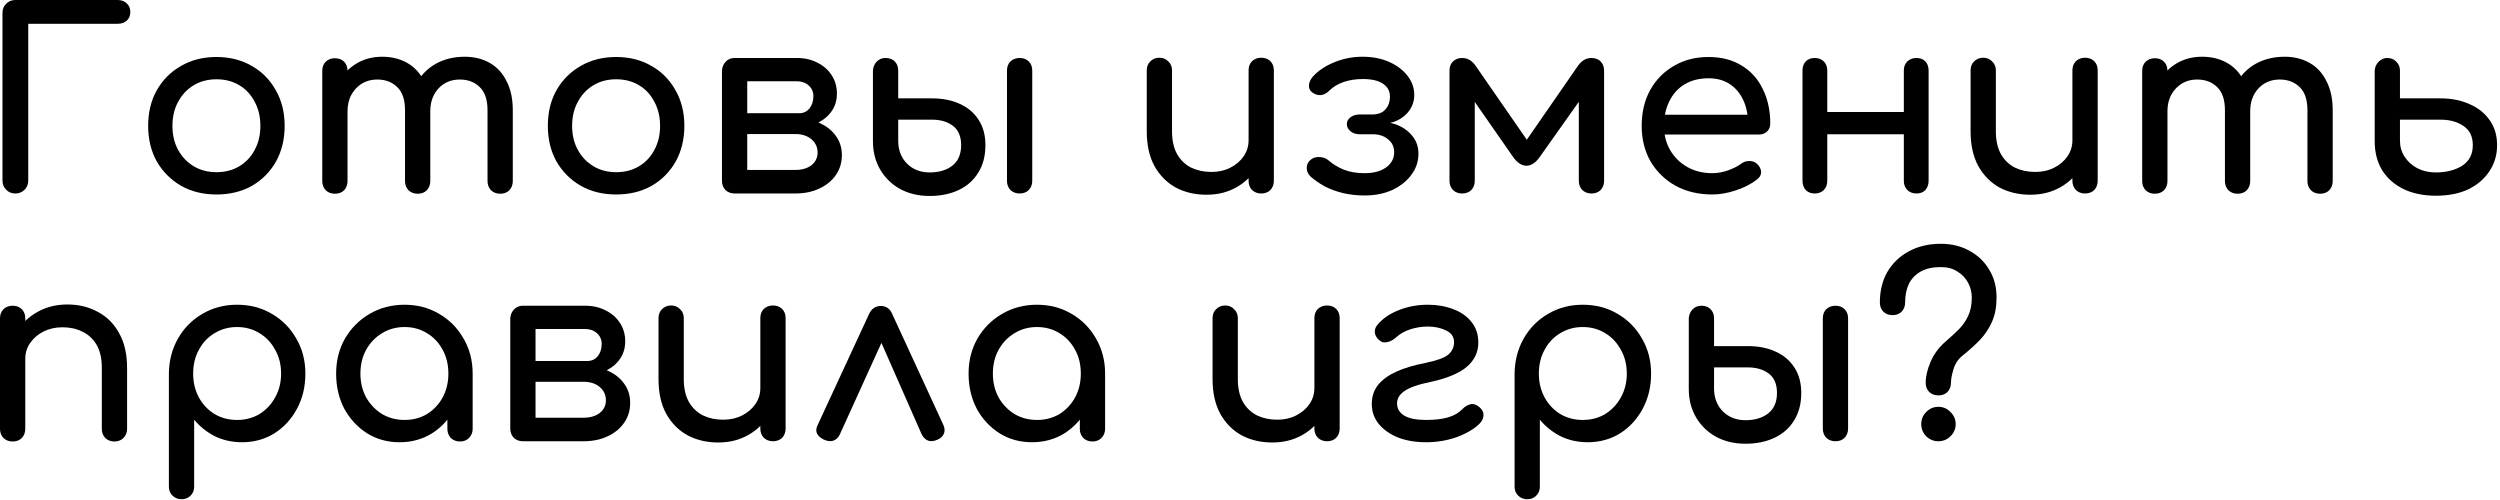 <?xml version="1.0" encoding="UTF-8"?> <svg xmlns="http://www.w3.org/2000/svg" viewBox="0 0 161.264 32.24" fill="none"><path d="M0.991 12.481C0.756 12.481 0.559 12.402 0.4 12.242C0.24 12.082 0.16 11.885 0.16 11.65V0.831C0.16 0.586 0.24 0.389 0.4 0.24C0.559 0.08 0.756 0 0.991 0H7.591C7.836 0 8.033 0.075 8.182 0.224C8.332 0.362 8.406 0.549 8.406 0.783C8.406 1.007 8.332 1.188 8.182 1.326C8.033 1.465 7.836 1.534 7.591 1.534H1.822V11.65C1.822 11.885 1.742 12.082 1.582 12.242C1.422 12.402 1.225 12.481 0.991 12.481Z" fill="black"></path><path d="M13.967 12.545C13.104 12.545 12.343 12.359 11.682 11.986C11.021 11.603 10.499 11.08 10.116 10.42C9.743 9.749 9.557 8.982 9.557 8.119C9.557 7.245 9.743 6.478 10.116 5.817C10.499 5.146 11.021 4.624 11.682 4.251C12.343 3.868 13.104 3.676 13.967 3.676C14.82 3.676 15.576 3.868 16.237 4.251C16.897 4.624 17.414 5.146 17.787 5.817C18.17 6.478 18.362 7.245 18.362 8.119C18.362 8.982 18.176 9.749 17.803 10.42C17.43 11.08 16.913 11.603 16.253 11.986C15.592 12.359 14.83 12.545 13.967 12.545ZM13.967 11.107C14.521 11.107 15.012 10.979 15.438 10.724C15.864 10.468 16.194 10.116 16.429 9.669C16.674 9.221 16.796 8.705 16.796 8.119C16.796 7.533 16.674 7.016 16.429 6.568C16.194 6.11 15.864 5.753 15.438 5.498C15.012 5.242 14.521 5.114 13.967 5.114C13.413 5.114 12.923 5.242 12.497 5.498C12.071 5.753 11.735 6.11 11.49 6.568C11.245 7.016 11.123 7.533 11.123 8.119C11.123 8.705 11.245 9.221 11.49 9.669C11.735 10.116 12.071 10.468 12.497 10.724C12.923 10.979 13.413 11.107 13.967 11.107Z" fill="black"></path><path d="M32.263 12.497C32.029 12.497 31.832 12.423 31.672 12.274C31.523 12.114 31.448 11.917 31.448 11.682V7.112C31.448 6.441 31.283 5.945 30.953 5.625C30.622 5.295 30.191 5.13 29.658 5.13C29.104 5.13 28.646 5.322 28.284 5.705C27.932 6.089 27.756 6.579 27.756 7.176H26.43C26.43 6.483 26.579 5.876 26.877 5.354C27.176 4.821 27.591 4.406 28.124 4.107C28.667 3.809 29.285 3.66 29.978 3.66C30.585 3.66 31.123 3.793 31.592 4.059C32.061 4.326 32.423 4.72 32.679 5.242C32.945 5.753 33.078 6.377 33.078 7.112V11.682C33.078 11.917 33.003 12.114 32.854 12.274C32.705 12.423 32.508 12.497 32.263 12.497ZM21.603 12.497C21.369 12.497 21.172 12.423 21.012 12.274C20.863 12.114 20.788 11.917 20.788 11.682V4.571C20.788 4.326 20.863 4.129 21.012 3.979C21.172 3.83 21.369 3.756 21.603 3.756C21.848 3.756 22.046 3.83 22.195 3.979C22.344 4.129 22.418 4.326 22.418 4.571V11.682C22.418 11.917 22.344 12.114 22.195 12.274C22.046 12.423 21.848 12.497 21.603 12.497ZM26.941 12.497C26.707 12.497 26.51 12.423 26.35 12.274C26.201 12.114 26.126 11.917 26.126 11.682V7.112C26.126 6.441 25.961 5.945 25.631 5.625C25.3 5.295 24.869 5.13 24.336 5.13C23.782 5.13 23.324 5.322 22.962 5.705C22.6 6.089 22.418 6.579 22.418 7.176H21.412C21.412 6.483 21.55 5.876 21.827 5.354C22.104 4.821 22.488 4.406 22.978 4.107C23.468 3.809 24.027 3.66 24.656 3.66C25.263 3.66 25.801 3.793 26.27 4.059C26.739 4.326 27.101 4.72 27.357 5.242C27.623 5.753 27.756 6.377 27.756 7.112V11.682C27.756 11.917 27.682 12.114 27.532 12.274C27.383 12.423 27.186 12.497 26.941 12.497Z" fill="black"></path><path d="M39.75 12.545C38.887 12.545 38.125 12.359 37.465 11.986C36.804 11.603 36.282 11.08 35.898 10.42C35.525 9.749 35.339 8.982 35.339 8.119C35.339 7.245 35.525 6.478 35.898 5.817C36.282 5.146 36.804 4.624 37.465 4.251C38.125 3.868 38.887 3.676 39.75 3.676C40.602 3.676 41.359 3.868 42.019 4.251C42.68 4.624 43.197 5.146 43.569 5.817C43.953 6.478 44.145 7.245 44.145 8.119C44.145 8.982 43.958 9.749 43.585 10.42C43.213 11.08 42.696 11.603 42.035 11.986C41.375 12.359 40.613 12.545 39.75 12.545ZM39.75 11.107C40.304 11.107 40.794 10.979 41.22 10.724C41.646 10.468 41.977 10.116 42.211 9.669C42.456 9.221 42.579 8.705 42.579 8.119C42.579 7.533 42.456 7.016 42.211 6.568C41.977 6.11 41.646 5.753 41.22 5.498C40.794 5.242 40.304 5.114 39.75 5.114C39.196 5.114 38.706 5.242 38.28 5.498C37.854 5.753 37.518 6.11 37.273 6.568C37.028 7.016 36.905 7.533 36.905 8.119C36.905 8.705 37.028 9.221 37.273 9.669C37.518 10.116 37.854 10.468 38.28 10.724C38.706 10.979 39.196 11.107 39.75 11.107Z" fill="black"></path><path d="M47.386 12.481C47.152 12.481 46.954 12.407 46.795 12.258C46.645 12.098 46.571 11.901 46.571 11.666V4.539C46.592 4.304 46.677 4.113 46.827 3.963C46.976 3.814 47.162 3.74 47.386 3.74C47.631 3.74 47.828 3.814 47.977 3.963C48.126 4.113 48.201 4.31 48.201 4.555V7.304H51.301V7.623C51.887 7.623 52.404 7.724 52.852 7.927C53.31 8.129 53.667 8.412 53.922 8.774C54.178 9.125 54.306 9.536 54.306 10.004C54.306 10.484 54.178 10.91 53.922 11.283C53.667 11.656 53.31 11.949 52.852 12.162C52.404 12.375 51.887 12.481 51.301 12.481H47.386ZM48.201 10.963H51.301C51.727 10.963 52.074 10.862 52.34 10.66C52.606 10.447 52.74 10.175 52.74 9.845C52.74 9.493 52.606 9.205 52.34 8.982C52.074 8.758 51.727 8.646 51.301 8.646H48.201V10.963ZM50.039 8.167V7.304H51.557C51.824 7.304 52.042 7.202 52.212 7C52.383 6.787 52.468 6.52 52.468 6.201C52.468 5.924 52.367 5.695 52.164 5.514C51.962 5.332 51.706 5.242 51.397 5.242H47.402V3.74H51.397C51.898 3.74 52.34 3.841 52.724 4.043C53.118 4.235 53.427 4.507 53.651 4.858C53.874 5.199 53.986 5.594 53.986 6.041C53.986 6.659 53.752 7.17 53.283 7.575C52.825 7.969 52.25 8.167 51.557 8.167H50.039Z" fill="black"></path><path d="M59.969 12.641C59.255 12.641 58.622 12.492 58.067 12.194C57.513 11.885 57.082 11.464 56.773 10.931C56.464 10.399 56.309 9.791 56.309 9.109V4.539C56.331 4.304 56.416 4.113 56.565 3.963C56.714 3.814 56.901 3.74 57.125 3.74C57.37 3.74 57.567 3.814 57.716 3.963C57.865 4.113 57.94 4.31 57.94 4.555V6.345H60.129C60.8 6.345 61.392 6.462 61.903 6.696C62.425 6.931 62.83 7.272 63.118 7.719C63.416 8.167 63.565 8.715 63.565 9.365C63.565 10.058 63.411 10.649 63.102 11.139C62.803 11.629 62.383 12.002 61.839 12.258C61.296 12.513 60.673 12.641 59.969 12.641ZM59.969 11.123C60.566 11.123 61.051 10.979 61.424 10.692C61.807 10.393 61.999 9.951 61.999 9.365C61.999 8.8 61.823 8.385 61.472 8.119C61.12 7.852 60.673 7.719 60.129 7.719H57.94V9.077C57.94 9.674 58.126 10.164 58.499 10.548C58.882 10.931 59.373 11.123 59.969 11.123ZM65.771 12.481C65.536 12.481 65.339 12.407 65.179 12.258C65.03 12.098 64.956 11.901 64.956 11.666V4.555C64.956 4.31 65.03 4.113 65.179 3.963C65.339 3.814 65.536 3.74 65.771 3.74C66.016 3.74 66.213 3.814 66.362 3.963C66.511 4.113 66.586 4.31 66.586 4.555V11.666C66.586 11.901 66.511 12.098 66.362 12.258C66.213 12.407 66.016 12.481 65.771 12.481Z" fill="black"></path><path d="M77.824 12.561C77.089 12.561 76.428 12.407 75.842 12.098C75.267 11.778 74.809 11.315 74.468 10.708C74.138 10.1 73.972 9.354 73.972 8.47V4.539C73.972 4.304 74.047 4.113 74.196 3.963C74.356 3.804 74.553 3.724 74.787 3.724C75.022 3.724 75.214 3.804 75.363 3.963C75.523 4.113 75.602 4.304 75.602 4.539V8.47C75.602 9.067 75.714 9.562 75.938 9.956C76.162 10.34 76.465 10.628 76.849 10.819C77.233 11.001 77.664 11.091 78.143 11.091C78.602 11.091 79.006 11.001 79.358 10.819C79.72 10.638 80.008 10.393 80.221 10.084C80.434 9.775 80.541 9.429 80.541 9.045H81.547C81.547 9.706 81.382 10.303 81.052 10.835C80.732 11.368 80.29 11.789 79.726 12.098C79.172 12.407 78.538 12.561 77.824 12.561ZM81.356 12.481C81.121 12.481 80.924 12.407 80.764 12.258C80.615 12.098 80.541 11.901 80.541 11.666V4.539C80.541 4.294 80.615 4.097 80.764 3.947C80.924 3.798 81.121 3.724 81.356 3.724C81.601 3.724 81.798 3.798 81.947 3.947C82.096 4.097 82.171 4.294 82.171 4.539V11.666C82.171 11.901 82.096 12.098 81.947 12.258C81.798 12.407 81.601 12.481 81.356 12.481Z" fill="black"></path><path d="M88.03 12.609C87.519 12.609 87.045 12.556 86.608 12.45C86.182 12.343 85.793 12.199 85.441 12.018C85.1 11.826 84.802 11.618 84.546 11.395C84.376 11.235 84.291 11.048 84.291 10.835C84.291 10.612 84.381 10.431 84.562 10.292C84.722 10.164 84.914 10.111 85.138 10.132C85.372 10.143 85.569 10.223 85.729 10.372C85.985 10.596 86.304 10.787 86.688 10.947C87.071 11.096 87.514 11.171 88.014 11.171C88.6 11.171 89.064 11.048 89.405 10.803C89.756 10.548 89.932 10.223 89.932 9.829C89.932 9.477 89.804 9.2 89.549 8.998C89.304 8.784 88.995 8.673 88.622 8.662H87.711C87.476 8.662 87.279 8.598 87.119 8.47C86.96 8.342 86.88 8.188 86.88 8.007C86.88 7.826 86.96 7.676 87.119 7.559C87.279 7.442 87.476 7.383 87.711 7.383H88.606C88.957 7.362 89.218 7.245 89.389 7.032C89.57 6.819 89.66 6.552 89.66 6.233C89.66 5.881 89.511 5.604 89.213 5.402C88.915 5.199 88.483 5.098 87.918 5.098C87.46 5.098 87.045 5.162 86.672 5.29C86.299 5.418 85.99 5.604 85.745 5.849C85.575 6.02 85.388 6.116 85.186 6.137C84.994 6.148 84.807 6.084 84.626 5.945C84.488 5.839 84.424 5.684 84.435 5.482C84.456 5.279 84.546 5.093 84.706 4.922C85.047 4.549 85.505 4.246 86.081 4.011C86.656 3.777 87.258 3.66 87.886 3.66C88.537 3.66 89.112 3.772 89.612 3.995C90.113 4.219 90.507 4.517 90.795 4.89C91.083 5.263 91.227 5.673 91.227 6.121C91.227 6.494 91.125 6.824 90.923 7.112C90.731 7.389 90.47 7.607 90.14 7.767C89.82 7.916 89.463 7.991 89.069 7.991V7.863C89.527 7.863 89.937 7.953 90.3 8.135C90.673 8.316 90.965 8.561 91.179 8.87C91.392 9.168 91.498 9.514 91.498 9.908C91.498 10.42 91.344 10.878 91.035 11.283C90.737 11.688 90.326 12.013 89.804 12.258C89.282 12.492 88.691 12.609 88.03 12.609Z" fill="black"></path><path d="M94.316 12.481C94.081 12.481 93.884 12.407 93.724 12.258C93.575 12.098 93.501 11.901 93.501 11.666V4.555C93.501 4.31 93.575 4.113 93.724 3.963C93.884 3.814 94.081 3.74 94.316 3.74C94.657 3.74 94.944 3.905 95.179 4.235L98.487 9.014L101.795 4.235C102.029 3.905 102.317 3.74 102.658 3.74C102.903 3.74 103.1 3.814 103.249 3.963C103.398 4.113 103.473 4.31 103.473 4.555V11.666C103.473 11.901 103.398 12.098 103.249 12.258C103.1 12.407 102.903 12.481 102.658 12.481C102.424 12.481 102.227 12.407 102.067 12.258C101.918 12.098 101.843 11.901 101.843 11.666V5.849L102.259 5.977L99.318 10.132C99.052 10.505 98.764 10.692 98.455 10.692C98.146 10.681 97.864 10.494 97.608 10.132L94.715 5.977L95.131 5.849V11.666C95.131 11.901 95.056 12.098 94.907 12.258C94.758 12.407 94.561 12.481 94.316 12.481Z" fill="black"></path><path d="M110.452 12.545C109.568 12.545 108.78 12.359 108.087 11.986C107.405 11.603 106.867 11.08 106.473 10.42C106.09 9.749 105.898 8.982 105.898 8.119C105.898 7.245 106.079 6.478 106.441 5.817C106.814 5.146 107.325 4.624 107.975 4.251C108.625 3.868 109.371 3.676 110.213 3.676C111.044 3.676 111.757 3.862 112.354 4.235C112.951 4.597 113.404 5.103 113.713 5.753C114.032 6.393 114.192 7.133 114.192 7.975C114.192 8.177 114.123 8.348 113.984 8.486C113.846 8.614 113.67 8.678 113.457 8.678H107.016V7.399H113.409L112.754 7.847C112.743 7.314 112.636 6.84 112.434 6.425C112.232 5.998 111.944 5.663 111.571 5.418C111.198 5.173 110.745 5.05 110.213 5.05C109.605 5.05 109.083 5.183 108.647 5.45C108.22 5.716 107.895 6.084 107.672 6.552C107.448 7.011 107.336 7.533 107.336 8.119C107.336 8.705 107.469 9.227 107.736 9.685C108.002 10.143 108.369 10.505 108.838 10.771C109.307 11.038 109.845 11.171 110.452 11.171C110.783 11.171 111.118 11.112 111.459 10.995C111.811 10.867 112.093 10.724 112.306 10.564C112.466 10.447 112.636 10.388 112.818 10.388C113.009 10.377 113.175 10.431 113.313 10.548C113.494 10.708 113.59 10.883 113.601 11.075C113.611 11.267 113.526 11.432 113.345 11.571C112.983 11.858 112.53 12.093 111.987 12.274C111.454 12.455 110.942 12.545 110.452 12.545Z" fill="black"></path><path d="M123.623 12.481C123.388 12.481 123.191 12.407 123.031 12.258C122.882 12.098 122.808 11.901 122.808 11.666V4.555C122.808 4.31 122.882 4.113 123.031 3.963C123.191 3.814 123.388 3.74 123.623 3.74C123.868 3.74 124.059 3.814 124.198 3.963C124.336 4.113 124.406 4.31 124.406 4.555V11.666C124.406 11.901 124.336 12.098 124.198 12.258C124.059 12.407 123.868 12.481 123.623 12.481ZM117.054 12.481C116.82 12.481 116.628 12.407 116.479 12.258C116.34 12.098 116.271 11.901 116.271 11.666V4.555C116.271 4.31 116.34 4.113 116.479 3.963C116.628 3.814 116.82 3.74 117.054 3.74C117.299 3.74 117.496 3.814 117.646 3.963C117.795 4.113 117.869 4.31 117.869 4.555V11.666C117.869 11.901 117.795 12.098 117.646 12.258C117.496 12.407 117.299 12.481 117.054 12.481ZM117.662 8.662V7.224H123.271V8.662H117.662Z" fill="black"></path><path d="M130.965 12.561C130.23 12.561 129.57 12.407 128.983 12.098C128.408 11.778 127.95 11.315 127.609 10.708C127.279 10.1 127.114 9.354 127.114 8.47V4.539C127.114 4.304 127.188 4.113 127.337 3.963C127.497 3.804 127.694 3.724 127.929 3.724C128.163 3.724 128.355 3.804 128.504 3.963C128.664 4.113 128.744 4.304 128.744 4.539V8.47C128.744 9.067 128.856 9.562 129.08 9.956C129.303 10.34 129.607 10.628 129.991 10.819C130.374 11.001 130.806 11.091 131.285 11.091C131.743 11.091 132.148 11.001 132.5 10.819C132.862 10.638 133.149 10.393 133.363 10.084C133.575 9.775 133.682 9.429 133.682 9.045H134.689C134.689 9.706 134.524 10.303 134.194 10.835C133.874 11.368 133.432 11.789 132.867 12.098C132.313 12.407 131.679 12.561 130.965 12.561ZM134.497 12.481C134.263 12.481 134.066 12.407 133.906 12.258C133.757 12.098 133.682 11.901 133.682 11.666V4.539C133.682 4.294 133.757 4.097 133.906 3.947C134.066 3.798 134.263 3.724 134.497 3.724C134.742 3.724 134.939 3.798 135.089 3.947C135.238 4.097 135.312 4.294 135.312 4.539V11.666C135.312 11.901 135.238 12.098 135.089 12.258C134.939 12.407 134.742 12.481 134.497 12.481Z" fill="black"></path><path d="M149.658 12.497C149.424 12.497 149.226 12.423 149.067 12.274C148.917 12.114 148.843 11.917 148.843 11.682V7.112C148.843 6.441 148.678 5.945 148.347 5.625C148.017 5.295 147.585 5.13 147.053 5.13C146.499 5.13 146.041 5.322 145.679 5.705C145.327 6.089 145.151 6.579 145.151 7.176H143.824C143.824 6.483 143.974 5.876 144.272 5.354C144.57 4.821 144.986 4.406 145.518 4.107C146.062 3.809 146.68 3.66 147.373 3.66C147.98 3.66 148.518 3.793 148.987 4.059C149.455 4.326 149.818 4.72 150.073 5.242C150.34 5.753 150.473 6.377 150.473 7.112V11.682C150.473 11.917 150.398 12.114 150.249 12.274C150.1 12.423 149.903 12.497 149.658 12.497ZM138.998 12.497C138.764 12.497 138.567 12.423 138.407 12.274C138.258 12.114 138.183 11.917 138.183 11.682V4.571C138.183 4.326 138.258 4.129 138.407 3.979C138.567 3.83 138.764 3.756 138.998 3.756C139.243 3.756 139.44 3.83 139.589 3.979C139.739 4.129 139.813 4.326 139.813 4.571V11.682C139.813 11.917 139.739 12.114 139.589 12.274C139.44 12.423 139.243 12.497 138.998 12.497ZM144.336 12.497C144.102 12.497 143.905 12.423 143.745 12.274C143.596 12.114 143.521 11.917 143.521 11.682V7.112C143.521 6.441 143.356 5.945 143.026 5.625C142.695 5.295 142.264 5.13 141.731 5.13C141.177 5.13 140.719 5.322 140.357 5.705C139.994 6.089 139.813 6.579 139.813 7.176H138.806C138.806 6.483 138.945 5.876 139.222 5.354C139.499 4.821 139.883 4.406 140.373 4.107C140.863 3.809 141.422 3.66 142.051 3.66C142.658 3.66 143.196 3.793 143.665 4.059C144.134 4.326 144.496 4.72 144.752 5.242C145.018 5.753 145.151 6.377 145.151 7.112V11.682C145.151 11.917 145.076 12.114 144.927 12.274C144.778 12.423 144.581 12.497 144.336 12.497Z" fill="black"></path><path d="M157.129 12.625C156.33 12.625 155.632 12.481 155.035 12.194C154.449 11.906 153.991 11.501 153.661 10.979C153.341 10.447 153.181 9.823 153.181 9.109V4.539C153.203 4.315 153.288 4.129 153.437 3.979C153.597 3.82 153.783 3.74 153.996 3.74C154.231 3.74 154.422 3.82 154.572 3.979C154.731 4.129 154.811 4.32 154.811 4.555V6.345H157.432C158.125 6.345 158.743 6.467 159.286 6.712C159.84 6.947 160.277 7.293 160.597 7.751C160.916 8.198 161.076 8.737 161.076 9.365C161.076 9.994 160.911 10.553 160.581 11.043C160.261 11.533 159.808 11.922 159.222 12.21C158.636 12.487 157.939 12.625 157.129 12.625ZM157.113 11.123C157.795 11.123 158.365 10.979 158.823 10.692C159.281 10.393 159.51 9.951 159.51 9.365C159.51 8.811 159.313 8.401 158.919 8.135C158.524 7.858 158.029 7.719 157.432 7.719H154.811V9.077C154.811 9.461 154.913 9.807 155.115 10.116C155.318 10.425 155.589 10.67 155.93 10.851C156.282 11.033 156.676 11.123 157.113 11.123Z" fill="black"></path><path d="M7.383 28.479C7.149 28.479 6.952 28.404 6.792 28.255C6.643 28.095 6.568 27.898 6.568 27.664V23.732C6.568 23.125 6.456 22.63 6.233 22.246C6.009 21.863 5.705 21.58 5.322 21.399C4.949 21.207 4.517 21.111 4.027 21.111C3.58 21.111 3.175 21.202 2.813 21.383C2.45 21.564 2.163 21.809 1.95 22.118C1.737 22.417 1.63 22.763 1.63 23.157H0.623C0.623 22.486 0.783 21.889 1.103 21.367C1.433 20.834 1.88 20.414 2.445 20.105C3.01 19.796 3.644 19.641 4.347 19.641C5.082 19.641 5.737 19.801 6.313 20.121C6.899 20.43 7.357 20.888 7.687 21.495C8.028 22.102 8.198 22.848 8.198 23.732V27.664C8.198 27.898 8.119 28.095 7.959 28.255C7.81 28.404 7.618 28.479 7.383 28.479ZM0.815 28.479C0.581 28.479 0.384 28.404 0.224 28.255C0.075 28.095 0 27.898 0 27.664V20.536C0 20.291 0.075 20.094 0.224 19.945C0.384 19.796 0.581 19.721 0.815 19.721C1.06 19.721 1.257 19.796 1.406 19.945C1.556 20.094 1.63 20.291 1.63 20.536V27.664C1.63 27.898 1.556 28.095 1.406 28.255C1.257 28.404 1.06 28.479 0.815 28.479Z" fill="black"></path><path d="M11.709 32.203C11.474 32.203 11.277 32.123 11.117 31.963C10.968 31.814 10.894 31.622 10.894 31.388V24.1C10.904 23.258 11.101 22.502 11.485 21.831C11.868 21.159 12.391 20.632 13.051 20.248C13.712 19.854 14.457 19.657 15.288 19.657C16.13 19.657 16.881 19.854 17.542 20.248C18.202 20.632 18.724 21.159 19.108 21.831C19.502 22.502 19.699 23.258 19.699 24.1C19.699 24.942 19.518 25.698 19.156 26.369C18.804 27.03 18.32 27.557 17.702 27.952C17.084 28.335 16.386 28.527 15.608 28.527C14.979 28.527 14.399 28.399 13.866 28.143C13.344 27.877 12.897 27.52 12.524 27.073V31.388C12.524 31.622 12.449 31.814 12.3 31.963C12.151 32.123 11.954 32.203 11.709 32.203ZM15.288 27.089C15.832 27.089 16.317 26.961 16.743 26.705C17.169 26.439 17.505 26.082 17.75 25.634C18.005 25.176 18.133 24.665 18.133 24.1C18.133 23.525 18.005 23.013 17.75 22.566C17.505 22.108 17.169 21.751 16.743 21.495C16.317 21.229 15.832 21.095 15.288 21.095C14.756 21.095 14.271 21.229 13.834 21.495C13.408 21.751 13.072 22.108 12.827 22.566C12.582 23.013 12.46 23.525 12.46 24.1C12.46 24.665 12.582 25.176 12.827 25.634C13.072 26.082 13.408 26.439 13.834 26.705C14.271 26.961 14.756 27.089 15.288 27.089Z" fill="black"></path><path d="M25.774 28.527C24.997 28.527 24.299 28.335 23.681 27.952C23.063 27.557 22.573 27.03 22.21 26.369C21.859 25.698 21.683 24.942 21.683 24.1C21.683 23.258 21.875 22.502 22.258 21.831C22.653 21.159 23.18 20.632 23.841 20.248C24.512 19.854 25.263 19.657 26.094 19.657C26.925 19.657 27.671 19.854 28.331 20.248C28.992 20.632 29.514 21.159 29.897 21.831C30.292 22.502 30.489 23.258 30.489 24.1H29.865C29.865 24.942 29.684 25.698 29.322 26.369C28.971 27.03 28.486 27.557 27.868 27.952C27.25 28.335 26.552 28.527 25.774 28.527ZM26.094 27.089C26.637 27.089 27.122 26.961 27.548 26.705C27.975 26.439 28.31 26.082 28.555 25.634C28.8 25.176 28.923 24.665 28.923 24.1C28.923 23.525 28.8 23.013 28.555 22.566C28.31 22.108 27.975 21.751 27.548 21.495C27.122 21.229 26.637 21.095 26.094 21.095C25.561 21.095 25.077 21.229 24.64 21.495C24.213 21.751 23.873 22.108 23.617 22.566C23.372 23.013 23.249 23.525 23.249 24.1C23.249 24.665 23.372 25.176 23.617 25.634C23.873 26.082 24.213 26.439 24.64 26.705C25.077 26.961 25.561 27.089 26.094 27.089ZM29.674 28.479C29.439 28.479 29.242 28.404 29.082 28.255C28.933 28.095 28.859 27.898 28.859 27.664V25.219L29.162 23.525L30.489 24.1V27.664C30.489 27.898 30.409 28.095 30.249 28.255C30.1 28.404 29.908 28.479 29.674 28.479Z" fill="black"></path><path d="M33.73 28.463C33.495 28.463 33.298 28.388 33.139 28.239C32.989 28.079 32.915 27.882 32.915 27.648V20.52C32.936 20.286 33.021 20.094 33.171 19.945C33.32 19.796 33.506 19.721 33.73 19.721C33.975 19.721 34.172 19.796 34.321 19.945C34.47 20.094 34.545 20.291 34.545 20.536V23.285H37.645V23.605C38.231 23.605 38.748 23.706 39.196 23.908C39.654 24.111 40.011 24.393 40.266 24.755C40.522 25.107 40.65 25.517 40.65 25.986C40.65 26.465 40.522 26.891 40.266 27.264C40.011 27.637 39.654 27.93 39.196 28.143C38.748 28.356 38.231 28.463 37.645 28.463H33.73ZM34.545 26.945H37.645C38.071 26.945 38.418 26.843 38.684 26.641C38.95 26.428 39.084 26.156 39.084 25.826C39.084 25.474 38.95 25.187 38.684 24.963C38.418 24.739 38.071 24.627 37.645 24.627H34.545V26.945ZM36.383 24.148V23.285H37.901C38.167 23.285 38.386 23.184 38.556 22.981C38.727 22.768 38.812 22.502 38.812 22.182C38.812 21.905 38.711 21.676 38.508 21.495C38.306 21.314 38.05 21.223 37.741 21.223H33.746V19.721H37.741C38.242 19.721 38.684 19.822 39.068 20.025C39.462 20.216 39.771 20.488 39.995 20.84C40.218 21.181 40.33 21.575 40.33 22.022C40.33 22.64 40.096 23.152 39.627 23.557C39.169 23.951 38.594 24.148 37.901 24.148H36.383Z" fill="black"></path><path d="M46.329 28.543C45.594 28.543 44.934 28.388 44.348 28.079C43.772 27.76 43.314 27.296 42.973 26.689C42.643 26.082 42.478 25.336 42.478 24.452V20.52C42.478 20.286 42.552 20.094 42.701 19.945C42.861 19.785 43.058 19.705 43.293 19.705C43.527 19.705 43.719 19.785 43.868 19.945C44.028 20.094 44.108 20.286 44.108 20.52V24.452C44.108 25.048 44.22 25.544 44.443 25.938C44.667 26.321 44.971 26.609 45.355 26.801C45.738 26.982 46.17 27.073 46.649 27.073C47.107 27.073 47.512 26.982 47.864 26.801C48.226 26.62 48.513 26.375 48.727 26.066C48.94 25.757 49.046 25.411 49.046 25.027H50.053C50.053 25.687 49.888 26.284 49.558 26.817C49.238 27.35 48.796 27.77 48.231 28.079C47.677 28.388 47.043 28.543 46.329 28.543ZM49.861 28.463C49.627 28.463 49.43 28.388 49.27 28.239C49.121 28.079 49.046 27.882 49.046 27.648V20.52C49.046 20.275 49.121 20.078 49.27 19.929C49.43 19.78 49.627 19.705 49.861 19.705C50.106 19.705 50.303 19.78 50.453 19.929C50.602 20.078 50.676 20.275 50.676 20.52V27.648C50.676 27.882 50.602 28.079 50.453 28.239C50.303 28.388 50.106 28.463 49.861 28.463Z" fill="black"></path><path d="M56.823 19.737C56.983 19.737 57.127 19.78 57.255 19.865C57.383 19.95 57.484 20.083 57.558 20.264L60.851 27.408C60.946 27.621 60.957 27.813 60.883 27.983C60.808 28.143 60.68 28.266 60.499 28.351C60.265 28.458 60.062 28.484 59.892 28.431C59.721 28.378 59.577 28.245 59.46 28.031L56.456 21.207H57.271L54.17 28.031C54.075 28.234 53.931 28.367 53.739 28.431C53.558 28.484 53.355 28.458 53.132 28.351C52.929 28.255 52.785 28.127 52.7 27.968C52.626 27.808 52.642 27.621 52.748 27.408L56.056 20.264C56.216 19.913 56.472 19.737 56.823 19.737Z" fill="black"></path><path d="M66.571 28.527C65.793 28.527 65.095 28.335 64.477 27.952C63.859 27.557 63.369 27.03 63.007 26.369C62.655 25.698 62.479 24.942 62.479 24.1C62.479 23.258 62.671 22.502 63.055 21.831C63.449 21.159 63.976 20.632 64.637 20.248C65.308 19.854 66.059 19.657 66.89 19.657C67.721 19.657 68.467 19.854 69.128 20.248C69.788 20.632 70.31 21.159 70.694 21.831C71.088 22.502 71.285 23.258 71.285 24.1H70.662C70.662 24.942 70.481 25.698 70.118 26.369C69.767 27.03 69.282 27.557 68.664 27.952C68.046 28.335 67.348 28.527 66.571 28.527ZM66.89 27.089C67.434 27.089 67.918 26.961 68.345 26.705C68.771 26.439 69.106 26.082 69.351 25.634C69.597 25.176 69.719 24.665 69.719 24.1C69.719 23.525 69.597 23.013 69.351 22.566C69.106 22.108 68.771 21.751 68.345 21.495C67.918 21.229 67.434 21.095 66.89 21.095C66.358 21.095 65.873 21.229 65.436 21.495C65.01 21.751 64.669 22.108 64.413 22.566C64.168 23.013 64.046 23.525 64.046 24.1C64.046 24.665 64.168 25.176 64.413 25.634C64.669 26.082 65.01 26.439 65.436 26.705C65.873 26.961 66.358 27.089 66.89 27.089ZM70.47 28.479C70.236 28.479 70.039 28.404 69.879 28.255C69.73 28.095 69.655 27.898 69.655 27.664V25.219L69.959 23.525L71.285 24.1V27.664C71.285 27.898 71.205 28.095 71.045 28.255C70.896 28.404 70.704 28.479 70.47 28.479Z" fill="black"></path><path d="M82.069 28.543C81.334 28.543 80.673 28.388 80.087 28.079C79.512 27.76 79.054 27.296 78.713 26.689C78.383 26.082 78.217 25.336 78.217 24.452V20.52C78.217 20.286 78.292 20.094 78.441 19.945C78.601 19.785 78.798 19.705 79.032 19.705C79.267 19.705 79.459 19.785 79.608 19.945C79.768 20.094 79.847 20.286 79.847 20.52V24.452C79.847 25.048 79.959 25.544 80.183 25.938C80.407 26.321 80.71 26.609 81.094 26.801C81.478 26.982 81.909 27.073 82.389 27.073C82.847 27.073 83.252 26.982 83.603 26.801C83.965 26.62 84.253 26.375 84.466 26.066C84.679 25.757 84.786 25.411 84.786 25.027H85.793C85.793 25.687 85.628 26.284 85.297 26.817C84.978 27.35 84.535 27.77 83.971 28.079C83.417 28.388 82.783 28.543 82.069 28.543ZM85.601 28.463C85.366 28.463 85.169 28.388 85.01 28.239C84.86 28.079 84.786 27.882 84.786 27.648V20.52C84.786 20.275 84.86 20.078 85.01 19.929C85.169 19.78 85.366 19.705 85.601 19.705C85.846 19.705 86.043 19.78 86.192 19.929C86.341 20.078 86.416 20.275 86.416 20.52V27.648C86.416 27.882 86.341 28.079 86.192 28.239C86.043 28.388 85.846 28.463 85.601 28.463Z" fill="black"></path><path d="M91.988 28.527C91.316 28.527 90.715 28.426 90.182 28.223C89.66 28.01 89.244 27.717 88.935 27.344C88.637 26.971 88.488 26.545 88.488 26.066C88.488 25.586 88.621 25.176 88.887 24.835C89.164 24.494 89.559 24.207 90.07 23.972C90.592 23.738 91.215 23.551 91.94 23.413C92.664 23.264 93.154 23.088 93.41 22.885C93.666 22.672 93.794 22.401 93.794 22.07C93.794 21.729 93.623 21.479 93.282 21.319C92.941 21.149 92.547 21.064 92.1 21.064C91.727 21.064 91.354 21.122 90.981 21.239C90.619 21.357 90.315 21.527 90.07 21.751C89.91 21.9 89.734 22.001 89.543 22.054C89.351 22.108 89.196 22.097 89.079 22.022C88.877 21.895 88.749 21.729 88.696 21.527C88.653 21.325 88.701 21.138 88.839 20.968C89.159 20.573 89.606 20.259 90.182 20.025C90.768 19.78 91.412 19.657 92.116 19.657C92.712 19.657 93.256 19.753 93.746 19.945C94.236 20.126 94.625 20.398 94.912 20.76C95.211 21.122 95.36 21.57 95.36 22.102C95.36 22.72 95.109 23.242 94.609 23.668C94.108 24.084 93.346 24.404 92.323 24.627C91.482 24.798 90.901 25 90.581 25.235C90.262 25.458 90.107 25.73 90.118 26.05C90.128 26.38 90.288 26.636 90.597 26.817C90.906 26.998 91.37 27.089 91.988 27.089C92.542 27.089 93.01 27.035 93.394 26.929C93.788 26.811 94.097 26.636 94.321 26.401C94.47 26.242 94.641 26.135 94.833 26.082C95.024 26.028 95.221 26.087 95.424 26.258C95.605 26.407 95.696 26.577 95.696 26.769C95.696 26.961 95.616 27.142 95.456 27.312C95.104 27.664 94.614 27.957 93.986 28.191C93.357 28.415 92.691 28.527 91.988 28.527Z" fill="black"></path><path d="M98.514 32.203C98.28 32.203 98.083 32.123 97.923 31.963C97.773 31.814 97.699 31.622 97.699 31.388V24.1C97.71 23.258 97.907 22.502 98.29 21.831C98.674 21.159 99.196 20.632 99.856 20.248C100.517 19.854 101.263 19.657 102.094 19.657C102.936 19.657 103.687 19.854 104.347 20.248C105.008 20.632 105.53 21.159 105.913 21.831C106.308 22.502 106.505 23.258 106.505 24.1C106.505 24.942 106.324 25.698 105.961 26.369C105.61 27.03 105.125 27.557 104.507 27.952C103.889 28.335 103.191 28.527 102.413 28.527C101.785 28.527 101.204 28.399 100.671 28.143C100.149 27.877 99.702 27.52 99.329 27.073V31.388C99.329 31.622 99.255 31.814 99.105 31.963C98.956 32.123 98.759 32.203 98.514 32.203ZM102.094 27.089C102.637 27.089 103.122 26.961 103.548 26.705C103.974 26.439 104.31 26.082 104.555 25.634C104.811 25.176 104.938 24.665 104.938 24.1C104.938 23.525 104.811 23.013 104.555 22.566C104.31 22.108 103.974 21.751 103.548 21.495C103.122 21.229 102.637 21.095 102.094 21.095C101.561 21.095 101.076 21.229 100.64 21.495C100.213 21.751 99.878 22.108 99.633 22.566C99.388 23.013 99.265 23.525 99.265 24.1C99.265 24.665 99.388 25.176 99.633 25.634C99.878 26.082 100.213 26.439 100.64 26.705C101.076 26.961 101.561 27.089 102.094 27.089Z" fill="black"></path><path d="M112.596 28.623C111.882 28.623 111.248 28.474 110.694 28.175C110.14 27.866 109.708 27.446 109.399 26.913C109.09 26.38 108.936 25.773 108.936 25.091V20.52C108.957 20.286 109.042 20.094 109.191 19.945C109.341 19.796 109.527 19.721 109.751 19.721C109.996 19.721 110.193 19.796 110.342 19.945C110.491 20.094 110.566 20.291 110.566 20.536V22.326H112.756C113.427 22.326 114.018 22.443 114.529 22.678C115.051 22.912 115.456 23.253 115.744 23.7C116.042 24.148 116.191 24.697 116.191 25.347C116.191 26.039 116.037 26.63 115.728 27.121C115.43 27.611 115.009 27.983 114.466 28.239C113.922 28.495 113.299 28.623 112.596 28.623ZM112.596 27.105C113.192 27.105 113.677 26.961 114.05 26.673C114.434 26.375 114.625 25.932 114.625 25.347C114.625 24.782 114.45 24.366 114.098 24.1C113.746 23.834 113.299 23.7 112.756 23.7H110.566V25.059C110.566 25.655 110.752 26.146 111.125 26.529C111.509 26.913 111.999 27.105 112.596 27.105ZM118.397 28.463C118.163 28.463 117.965 28.388 117.806 28.239C117.656 28.079 117.582 27.882 117.582 27.648V20.536C117.582 20.291 117.656 20.094 117.806 19.945C117.965 19.796 118.163 19.721 118.397 19.721C118.642 19.721 118.839 19.796 118.988 19.945C119.137 20.094 119.212 20.291 119.212 20.536V27.648C119.212 27.882 119.137 28.079 118.988 28.239C118.839 28.388 118.642 28.463 118.397 28.463Z" fill="black"></path><path d="M125.033 25.506C124.799 25.506 124.602 25.432 124.442 25.283C124.293 25.123 124.218 24.926 124.218 24.691C124.218 24.276 124.325 23.823 124.538 23.333C124.751 22.832 125.081 22.39 125.529 22.006C125.827 21.751 126.098 21.5 126.344 21.255C126.599 21 126.802 20.712 126.951 20.392C127.111 20.062 127.191 19.662 127.191 19.194C127.191 18.853 127.111 18.533 126.951 18.235C126.791 17.936 126.562 17.697 126.264 17.516C125.976 17.324 125.619 17.228 125.193 17.228C124.671 17.228 124.239 17.324 123.898 17.516C123.557 17.707 123.302 17.974 123.131 18.315C122.972 18.656 122.892 19.055 122.892 19.513C122.892 19.748 122.817 19.945 122.668 20.105C122.519 20.254 122.321 20.328 122.077 20.328C121.842 20.328 121.645 20.254 121.485 20.105C121.336 19.945 121.262 19.748 121.262 19.513C121.262 18.768 121.421 18.112 121.741 17.548C122.071 16.983 122.529 16.541 123.115 16.221C123.712 15.891 124.404 15.726 125.193 15.726C125.886 15.726 126.498 15.875 127.031 16.173C127.574 16.461 128 16.866 128.309 17.388C128.629 17.899 128.789 18.501 128.789 19.194C128.789 19.79 128.693 20.307 128.501 20.744C128.309 21.181 128.048 21.575 127.718 21.927C127.388 22.267 127.009 22.608 126.583 22.949C126.306 23.173 126.114 23.466 126.008 23.828C125.901 24.18 125.848 24.468 125.848 24.691C125.848 24.926 125.773 25.123 125.624 25.283C125.475 25.432 125.278 25.506 125.033 25.506ZM125.033 28.463C124.735 28.463 124.474 28.356 124.25 28.143C124.037 27.92 123.93 27.658 123.93 27.36C123.93 27.051 124.037 26.79 124.25 26.577C124.474 26.353 124.735 26.242 125.033 26.242C125.342 26.242 125.603 26.353 125.816 26.577C126.04 26.79 126.152 27.051 126.152 27.36C126.152 27.658 126.04 27.92 125.816 28.143C125.603 28.356 125.342 28.463 125.033 28.463Z" fill="black"></path></svg> 